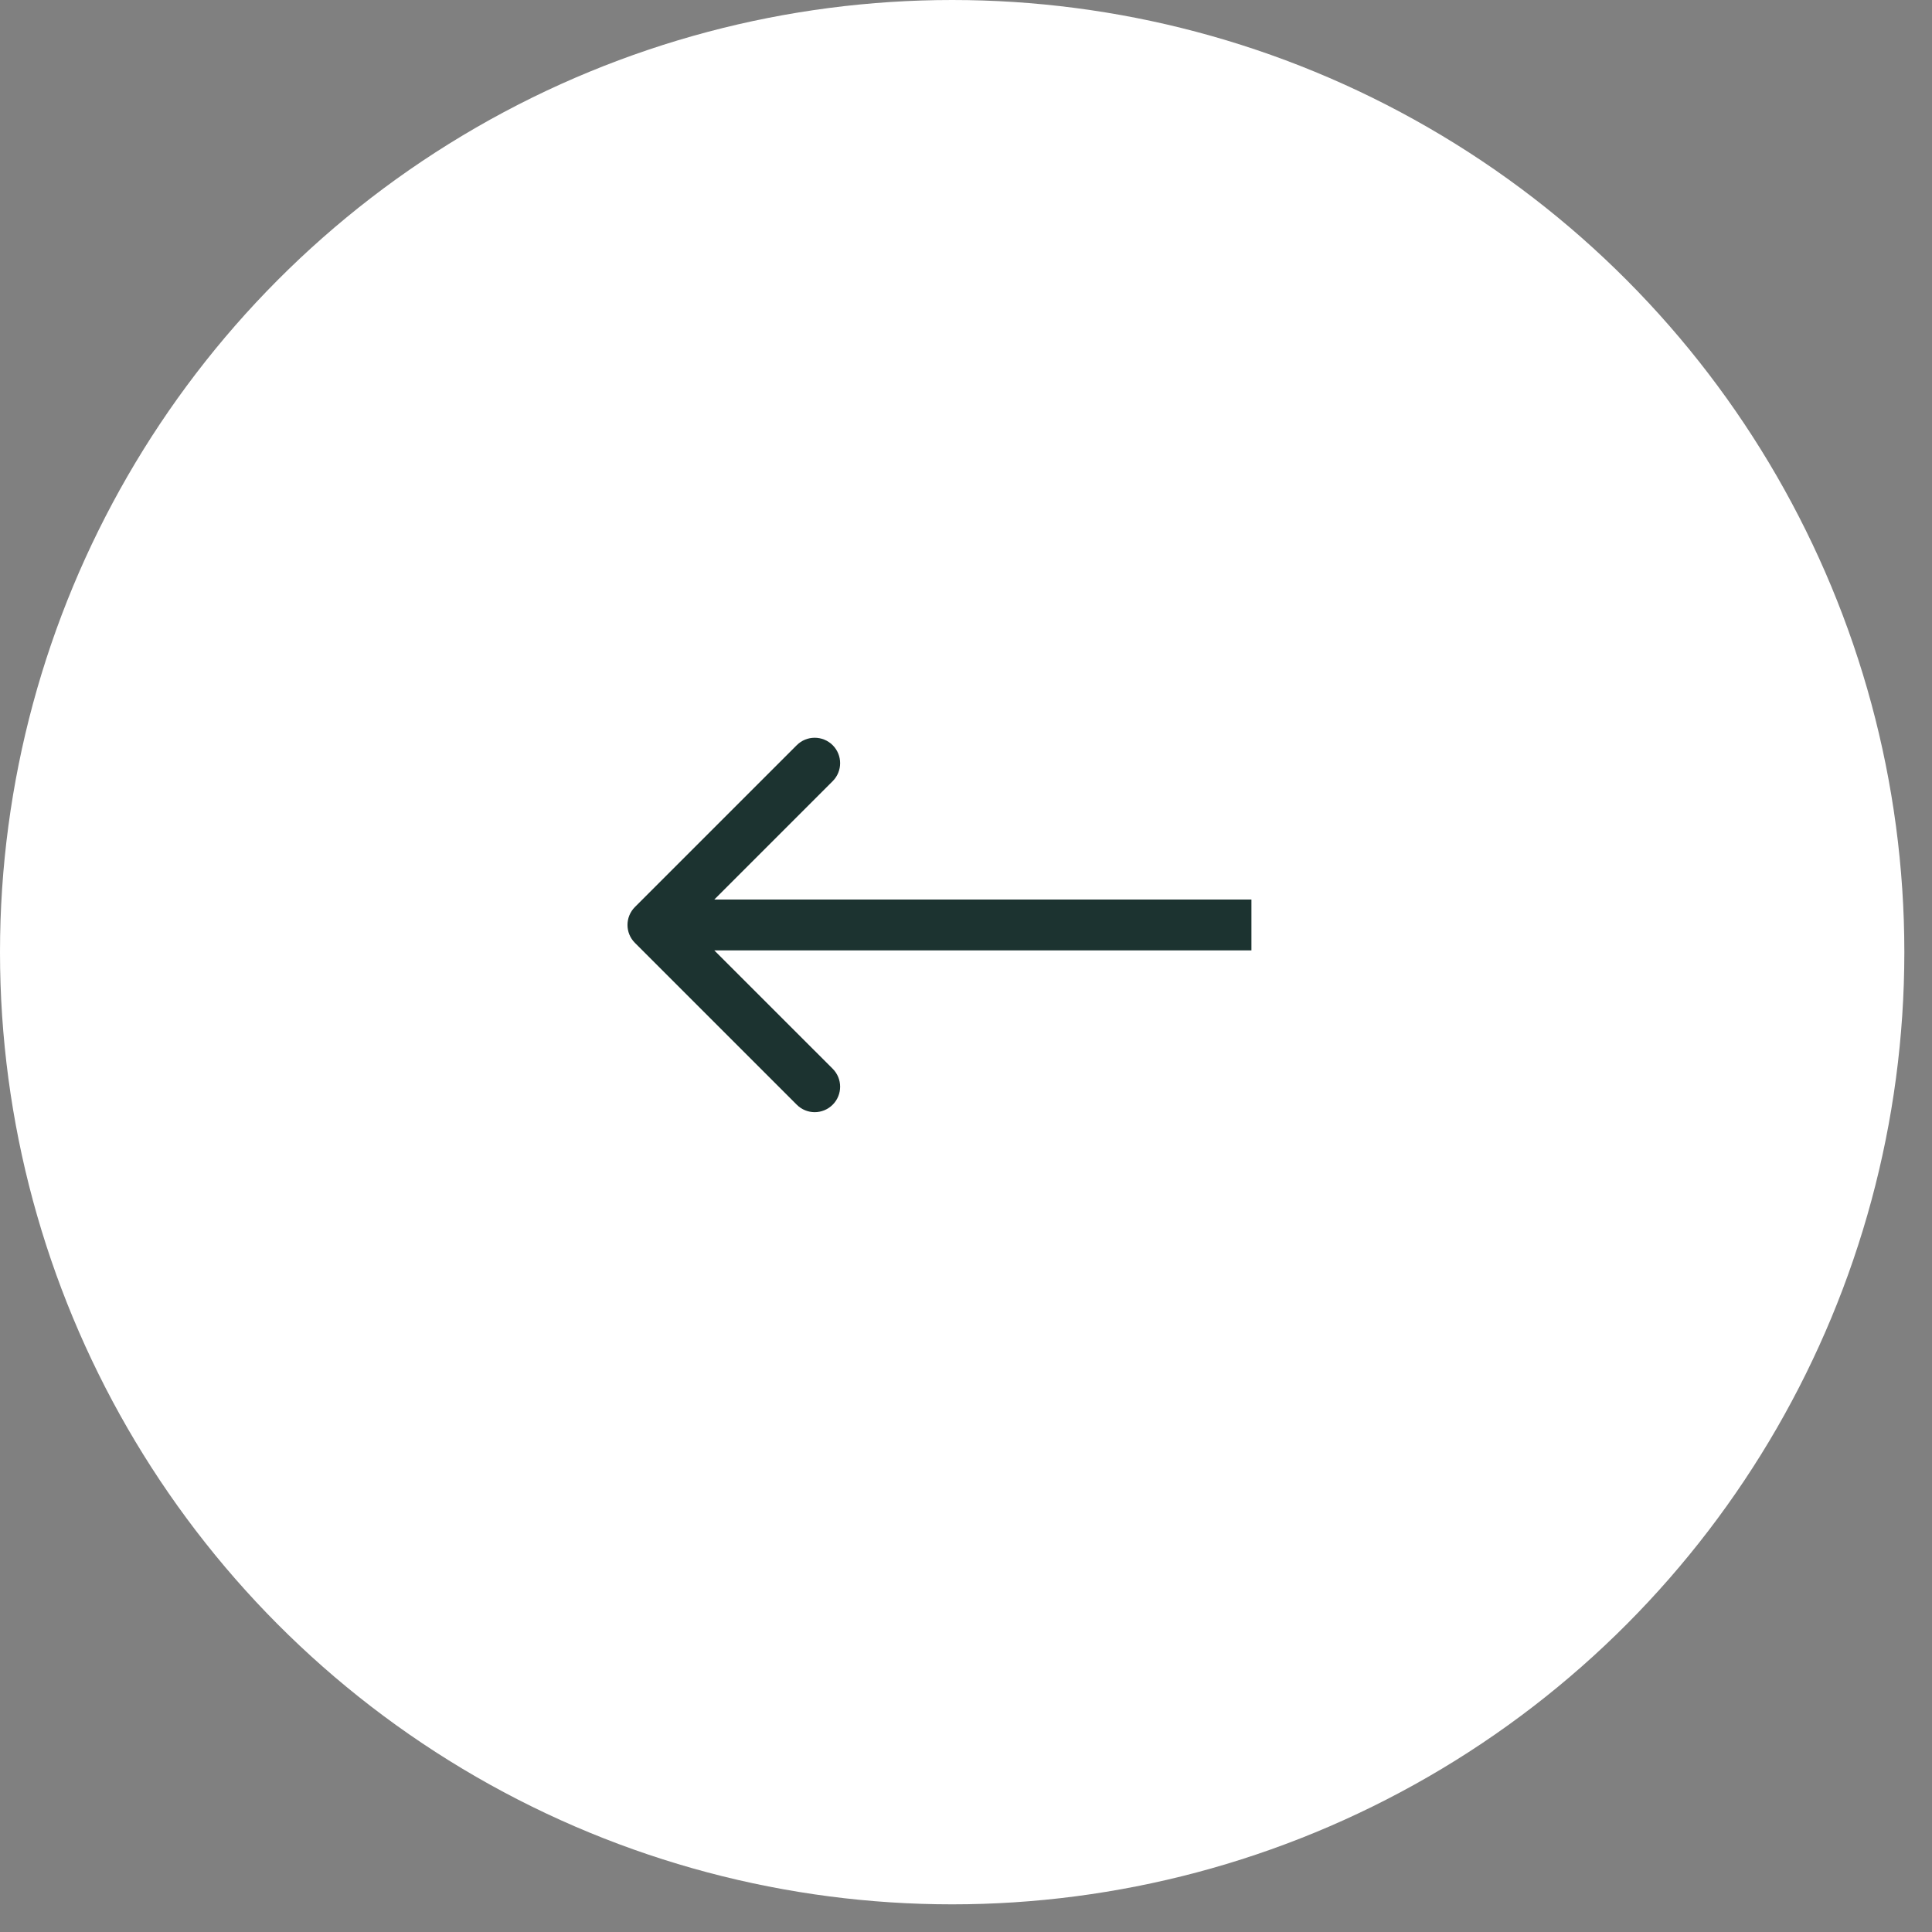 <?xml version="1.0" encoding="UTF-8"?> <svg xmlns="http://www.w3.org/2000/svg" width="38" height="38" viewBox="0 0 38 38" fill="none"><rect x="0" y="0" width="38" height="38" fill="#808080" stroke="none"/> <circle r="18.728" transform="matrix(-1 0 0 1 18.728 18.728)" fill="white"></circle> <path d="M12.489 18.546C12.293 18.351 12.293 18.035 12.489 17.839L15.671 14.657C15.866 14.462 16.182 14.462 16.378 14.657C16.573 14.852 16.573 15.169 16.378 15.364L13.549 18.193L16.378 21.021C16.573 21.216 16.573 21.533 16.378 21.728C16.182 21.924 15.866 21.924 15.671 21.728L12.489 18.546ZM24.614 18.693H12.842V17.693H24.614V18.693Z" fill="#1C3330"></path> </svg> 